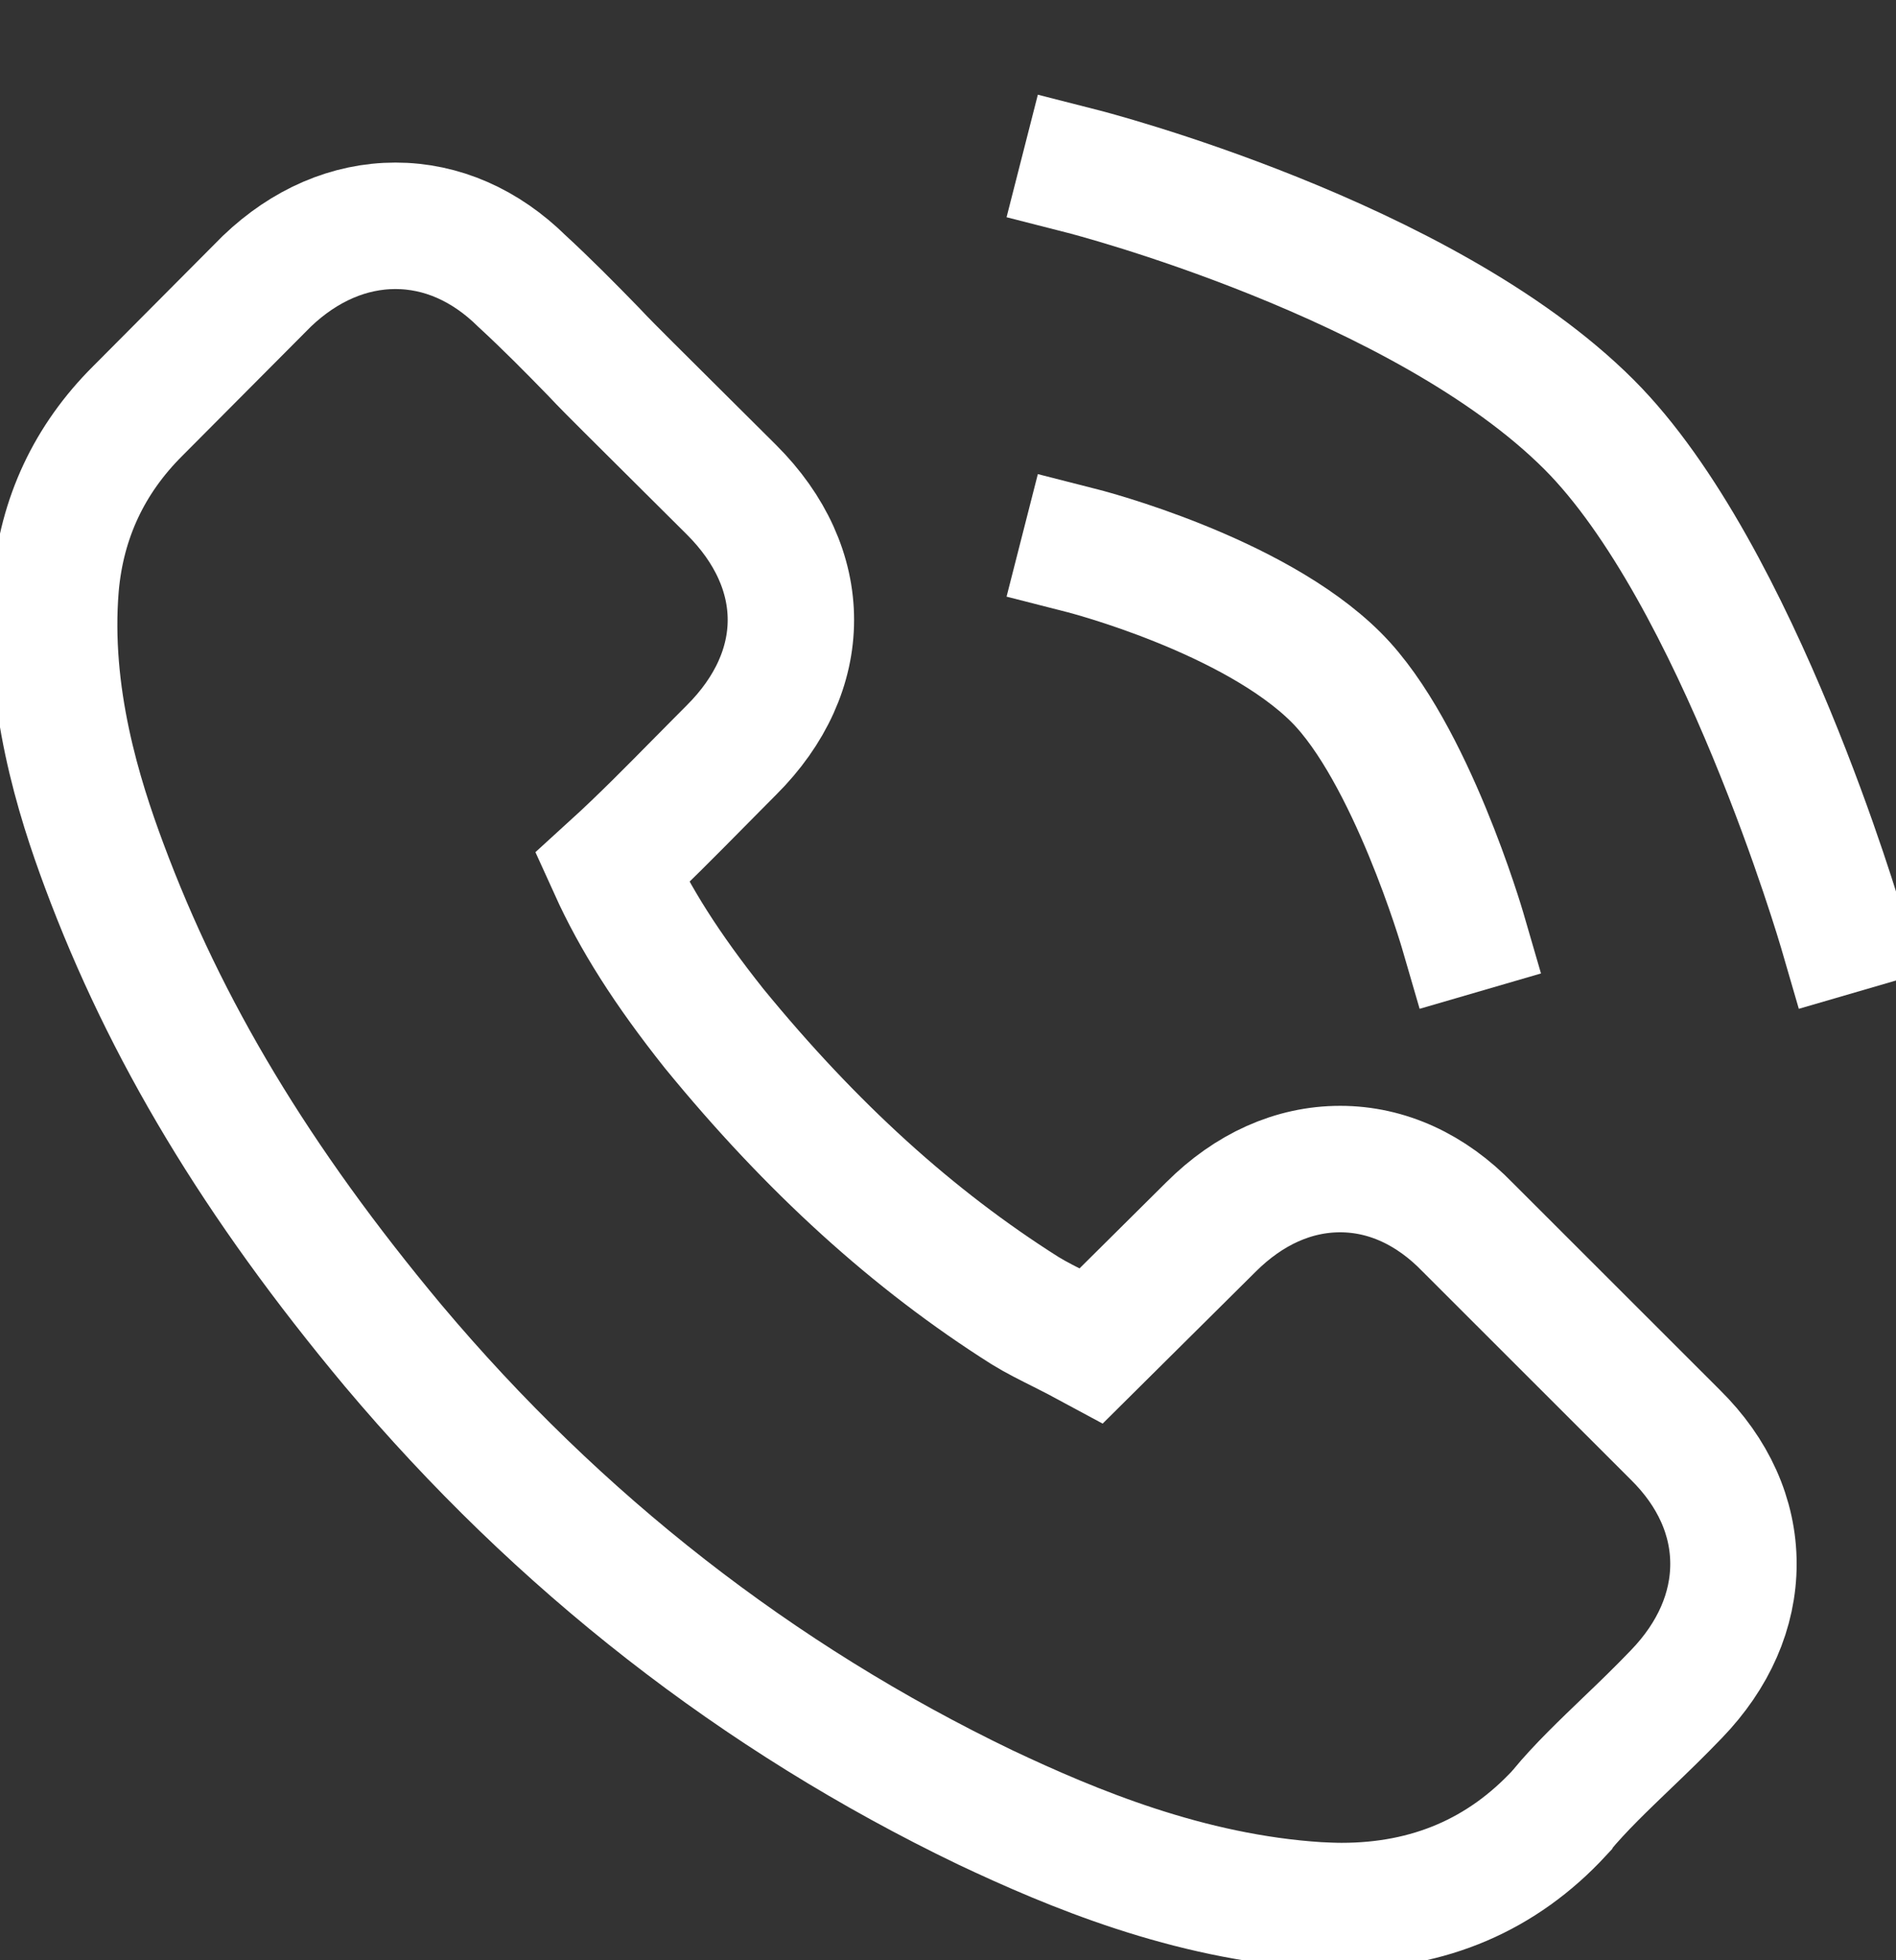 <svg xmlns="http://www.w3.org/2000/svg" width="30" height="31" viewBox="0 0 30 31">
    <rect x="0" y="0" width="30" height="31" fill="#333333" stroke="none"/>
    <g fill="none" fill-rule="evenodd">
        <g stroke="#ffffff" stroke-width="2">
            <g>
                <g>
                    <g>
                        <path d="M22.368 16.696c-.58-.6-1.28-.922-2.02-.922-.736 0-1.442.315-2.045.917l-1.89 1.875c-.155-.084-.31-.161-.46-.238-.215-.108-.419-.209-.592-.316-1.77-1.119-3.378-2.578-4.921-4.464-.747-.94-1.25-1.733-1.614-2.536.49-.446.945-.91 1.387-1.357.167-.167.335-.34.502-.506 1.256-1.25 1.256-2.87 0-4.12L9.083 3.406c-.185-.185-.377-.375-.556-.566-.359-.369-.736-.75-1.124-1.107C6.823 1.161 6.129.857 5.4.857c-.73 0-1.435.304-2.033.875l-.012.012-2.033 2.042C.557 4.548.12 5.476.025 6.554-.12 8.292.395 9.91.79 10.97c.968 2.601 2.416 5.012 4.574 7.596 2.619 3.113 5.77 5.571 9.37 7.303 1.374.649 3.21 1.417 5.26 1.548.126.006.258.012.377.012 1.382 0 2.541-.494 3.45-1.477.006-.012.018-.017.024-.03.311-.374.67-.714 1.047-1.077.256-.244.52-.5.777-.768.592-.613.902-1.327.902-2.059 0-.738-.316-1.447-.92-2.042l-3.283-3.28z" transform="translate(-594 -75) translate(401 61) translate(18 3) translate(175.857 13.714)"/>
                        <path stroke-linecap="square" d="M16.286 0s5.371 1.372 8 4c2.357 2.357 4 8 4 8M16.286 6s2.686.686 4 2c1.178 1.178 2 4 2 4" transform="translate(-594 -75) translate(401 61) translate(18 3) translate(175.857 13.714)"/>
                    </g>
                </g>
            </g>
        </g>
    </g>
</svg>
